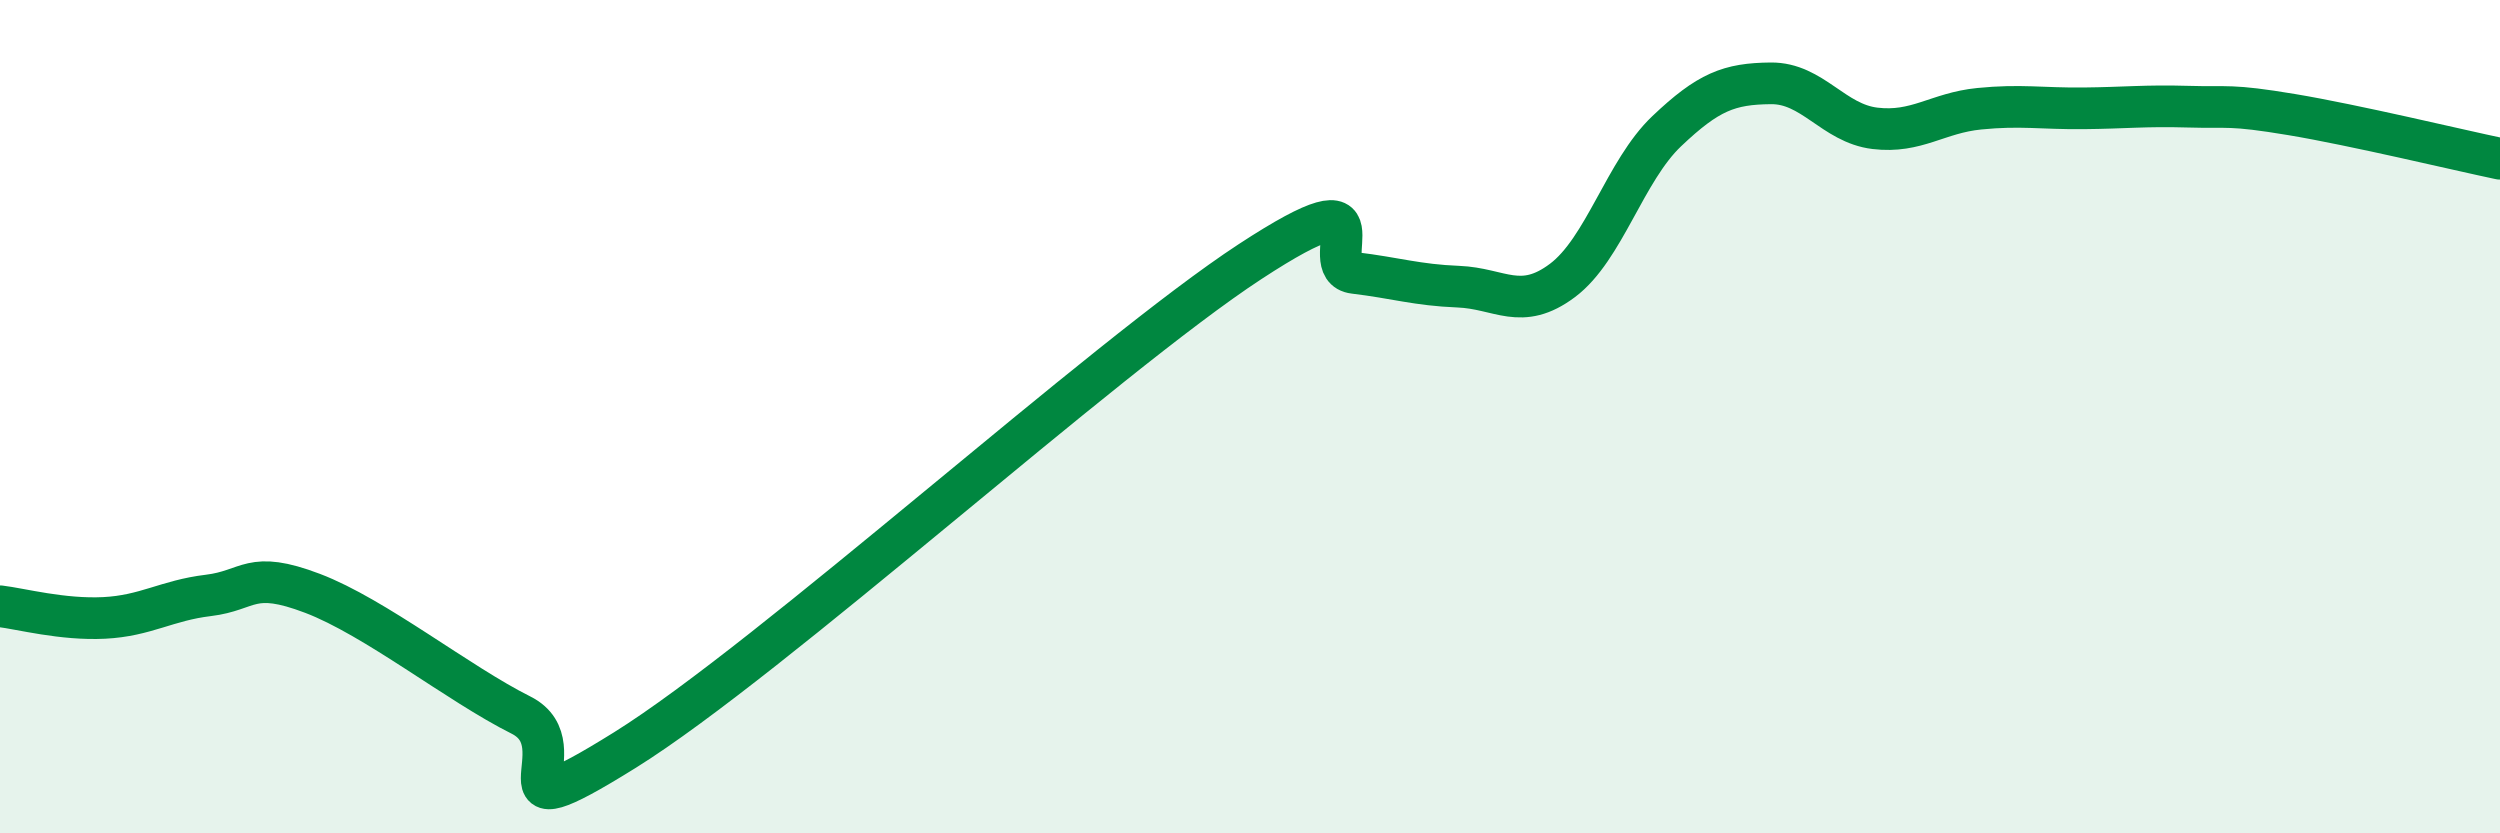
    <svg width="60" height="20" viewBox="0 0 60 20" xmlns="http://www.w3.org/2000/svg">
      <path
        d="M 0,14.55 C 0.5,14.61 1.5,14.88 2.5,14.83 C 3.5,14.78 4,14.41 5,14.29 C 6,14.17 6,13.67 7.5,14.24 C 9,14.81 11,16.41 12.5,17.16 C 14,17.91 11.5,20.18 15,18 C 18.5,15.82 26.5,8.57 30,6.28 C 33.5,3.99 31.5,6.43 32.5,6.55 C 33.5,6.67 34,6.84 35,6.88 C 36,6.92 36.5,7.48 37.5,6.73 C 38.5,5.98 39,4.1 40,3.15 C 41,2.2 41.5,2.01 42.5,2 C 43.5,1.99 44,2.96 45,3.08 C 46,3.2 46.5,2.71 47.5,2.61 C 48.5,2.51 49,2.61 50,2.6 C 51,2.59 51.5,2.53 52.5,2.56 C 53.5,2.59 53.5,2.5 55,2.75 C 56.5,3 59,3.6 60,3.81L60 20L0 20Z"
        fill="#008740"
        opacity="0.1"
        stroke-linecap="round"
        stroke-linejoin="round"
      />
      <path
        d="M 0,14.55 C 0.5,14.61 1.5,14.88 2.5,14.83 C 3.5,14.78 4,14.41 5,14.29 C 6,14.17 6,13.67 7.5,14.24 C 9,14.81 11,16.41 12.5,17.16 C 14,17.91 11.5,20.18 15,18 C 18.5,15.82 26.5,8.57 30,6.28 C 33.5,3.99 31.5,6.43 32.5,6.55 C 33.5,6.67 34,6.84 35,6.88 C 36,6.92 36.5,7.48 37.5,6.73 C 38.5,5.98 39,4.1 40,3.15 C 41,2.2 41.5,2.01 42.5,2 C 43.5,1.99 44,2.96 45,3.08 C 46,3.2 46.5,2.71 47.5,2.61 C 48.5,2.51 49,2.61 50,2.6 C 51,2.59 51.5,2.53 52.5,2.56 C 53.5,2.59 53.5,2.5 55,2.75 C 56.5,3 59,3.6 60,3.81"
        stroke="#008740"
        stroke-width="1"
        fill="none"
        stroke-linecap="round"
        stroke-linejoin="round"
      />
    </svg>
  